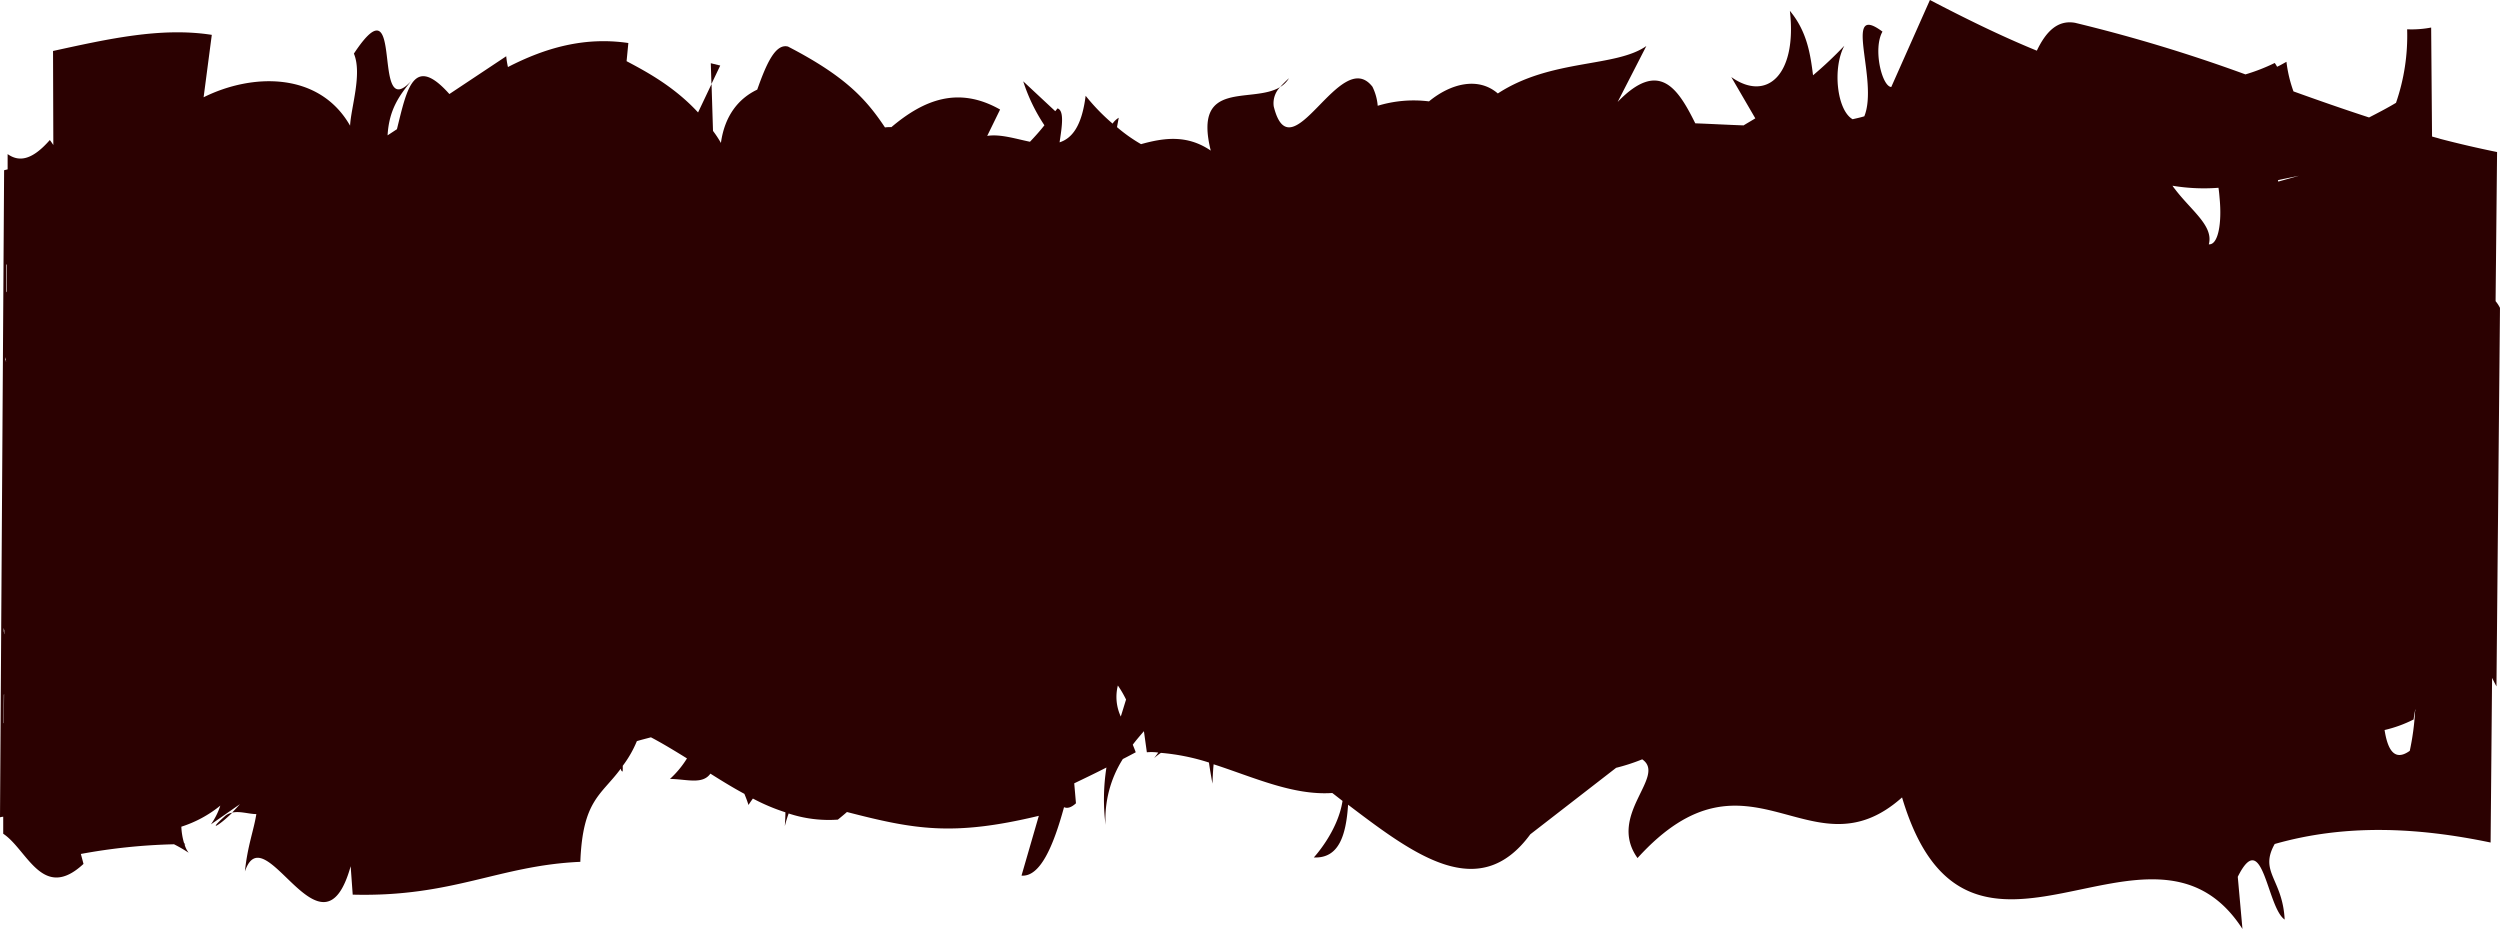 <svg xmlns="http://www.w3.org/2000/svg" viewBox="0 0 442.484 164.415">
  <defs>
    <clipPath id="clip-path">
      <rect id="Rectangle_1234" width="442.484" height="164.415" fill="#2b0101"/>
    </clipPath>
  </defs>
  <g id="Groupe_2748" clip-path="url(#clip-path)">
    <path d="M43.7,4.225A4.466,4.466,0,0,0,45.255,2.67,21.793,21.793,0,0,0,43.7,4.225" transform="translate(182.883 11.174)" fill="#2b0101"/>
    <path d="M441.707,53.3V52.99l.259-26.08c-3.318-.674-6.689-1.452-10.059-2.333-.467-.156-.933-.259-1.452-.415L430.3,4.874a18.4,18.4,0,0,1-4.252.311,36.335,36.335,0,0,1-1.97,13.014c-1.555.933-3.163,1.763-4.77,2.592-4.459-1.452-8.918-3.007-13.377-4.615a23.316,23.316,0,0,1-1.244-5.237c-.57.311-1.089.622-1.659.881a4.739,4.739,0,0,0-.415-.674,33.505,33.505,0,0,1-5.185,2.022A276.437,276.437,0,0,0,367.3,4.044c-3.111-.57-5.185,1.555-6.792,4.926C354.029,6.326,347.652,3.163,341.585,0l-6.844,15.4c-1.659-.1-3.267-6.792-1.555-9.8-7.207-5.392-.622,8.607-3.215,14.985-.674.207-1.4.363-2.074.518-2.8-1.607-3.578-9.126-1.452-13.014a67.657,67.657,0,0,1-5.548,5.237c-.467-3.681-1.037-7.726-4.1-11.407,1.3,11.355-4.1,16.177-10.37,11.718l4.252,7.311c-.674.415-1.4.83-2.074,1.244h-.052c-2.852-.1-5.652-.259-8.5-.363-3.059-6.17-6.378-11.407-13.74-3.785l5.081-9.9c-5.444,3.837-16.851,2.23-26.288,8.4-3.474-3.007-8.348-1.763-12.185,1.4a21.858,21.858,0,0,0-9.074.778,9.32,9.32,0,0,0-.933-3.37c-5.7-7.363-14.414,15.866-17.473,3.474a4.1,4.1,0,0,1,1.141-3.422c-4.978,3.059-15.451-1.5-12.288,11.251-4.252-2.9-8.4-2.23-12.34-1.141A27.753,27.753,0,0,1,197.7,22.5l.311-1.659a3.437,3.437,0,0,0-1.089,1.037,36.055,36.055,0,0,1-4.77-4.926c-.674,5.341-2.385,7.518-4.615,8.244.415-2.748.881-5.6-.363-6.015-.1.15-.249.3-.4.5l-5.672-5.289a31.3,31.3,0,0,0,3.754,7.783l-.016.016c-.726.933-1.607,1.918-2.541,2.9-2.541-.518-5.237-1.4-7.57-1.037l2.281-4.666c-7.414-4.2-13.533-1.711-19.236,3.111a8.028,8.028,0,0,0-1.141.052c-3.318-4.978-6.948-9.022-17.162-14.31-2.23-.57-3.837,3.059-5.444,7.622-3.267,1.555-5.755,4.563-6.429,9.437a18.78,18.78,0,0,0-1.4-2.126l-.259-8.3-2.385,5.029c-4.252-4.615-9.229-7.259-12.651-9.074l.311-3.215c-7.726-1.141-14.673.83-21.31,4.252A14.667,14.667,0,0,1,89.6,9.955L79.537,16.644c-6.377-7.155-7.518-.881-9.281,6.222L68.6,23.955c.259-4.615,2.126-7.1,4.2-9.644-7.259,7.933-.985-18.718-10.163-4.822,1.5,3.578-.519,9.54-.674,12.755-5.444-9.54-17.266-9.333-25.925-5.029L37.487,6.17c-8.97-1.4-18.355.726-28.1,2.852l.052,16.644c-.207-.311-.415-.622-.622-.881-3.267,3.733-5.548,3.837-7.466,2.489v2.7l-.622.156L0,144.66a2.205,2.205,0,0,1,.57-.1v3.007c4.252,2.8,6.948,12.081,14.207,5.341-.156-.622-.311-1.193-.467-1.763A103.379,103.379,0,0,1,30.8,149.431a25.9,25.9,0,0,1,2.592,1.5,4.068,4.068,0,0,1-.726-1.5h.156a.625.625,0,0,1-.259-.259,11.708,11.708,0,0,1-.467-2.852,21.067,21.067,0,0,0,6.9-3.733,12.358,12.358,0,0,1-1.659,3.318l5.133-3.578c-.467.518-.933,1.037-1.4,1.5,1.4-.311,2.955.259,4.3.259-.467,2.955-1.555,5.6-2.022,10.163,3.474-10.422,13.636,17.214,18.718-.933l.363,5.029c17.733.467,25.873-5.185,40.287-5.807.415-10.94,3.681-11.77,7.155-16.488l.005-.005c.036.27.119.472.332.5.026-.384.021-.69.016-1l.01-.016a19.716,19.716,0,0,0,2.489-4.355c.881-.259,1.711-.467,2.489-.674,2.074,1.089,4.2,2.385,6.378,3.733a16.889,16.889,0,0,1-3.007,3.629c3.007.052,5.755,1.037,7.155-.933,1.97,1.244,3.992,2.489,6.015,3.578.259.622.518,1.3.726,1.97.259-.415.518-.778.778-1.141a34.822,34.822,0,0,0,5.755,2.437c0,.778-.052,1.607-.1,2.437a22.7,22.7,0,0,1,.674-2.23,22.654,22.654,0,0,0,8.711,1.089c.57-.467,1.141-.933,1.607-1.348,11.874,3.059,18.666,4.355,33.961.674L180.8,154.978c3.267.259,5.6-5.081,7.518-12.081l.01-.031c.56.249,1.25.1,2.11-.69l-.306-3.531c1.711-.83,3.578-1.711,5.7-2.8a36.305,36.305,0,0,0-.156,10.163,19.925,19.925,0,0,1,3.059-11.666c.726-.363,1.5-.778,2.281-1.193-.156-.467-.363-.933-.519-1.348.622-.83,1.3-1.607,1.97-2.385l.519,3.733a8.8,8.8,0,0,1,2.022.052l-.726.985a9.364,9.364,0,0,1,1.193-.933,38.069,38.069,0,0,1,8.5,1.711q.233,1.633.622,3.733c.052-1.244.1-2.385.207-3.422,7.052,2.281,14.051,5.548,21,5.081.622.467,1.193.933,1.815,1.4-.83,5.444-5.081,10.007-5.081,10.007,4.407.207,5.7-3.837,6.066-9.333,11.822,8.97,23.229,17.525,32.25,5.237l15.192-11.77a34.1,34.1,0,0,0,4.615-1.5c4.407,3.007-6.274,9.851-.83,17.473,19.807-21.829,30.591,3.733,46.82-10.733,11.718,39.406,43.968-1.97,60.249,23.28l-.83-9.229c4.459-8.97,5.133,5.392,8.3,7.57-.363-7.207-4.563-8.4-1.763-13.377,12.548-3.578,25.3-2.955,38.213-.259l.259-29.139c.259.519.519,1.037.778,1.5l.622-66.99a5.886,5.886,0,0,0-.778-1.193M.622,111.166c0,.052.052.1.052.156v.622a2.246,2.246,0,0,1-.052-.259Zm.052,16.8-.052.052.052-5.029c0-.052.052-.1.052-.156Zm.1-15.659c0-.1-.052-.156-.052-.259v-.622a.19.19,0,0,1,.052.156Zm.259-48.376v-.259l-.052.207-.052-.207v-.518a1.6,1.6,0,0,0,.1.415v.1c0,.1.052.259.052.415Zm.156-12.34c-.052.052-.052.1-.1.156l.052-4.926h.1Zm196.665,69.738a18.534,18.534,0,0,1,1.452,2.489c-.311.985-.622,2.022-.933,3.007a8.243,8.243,0,0,1-.518-5.5M390.946,43.243c.881-3.267-3.111-5.963-6.015-9.8a5.439,5.439,0,0,1-.415-.57,33.831,33.831,0,0,0,8.14.363c.1.622.156,1.3.207,1.918.415,4.355-.259,8.244-1.918,8.089m12.288-11.1a2.247,2.247,0,0,0-.052-.259c1.452-.311,2.748-.57,3.733-.778-.881.259-2.022.57-3.681,1.037m24.214,93.848a44.475,44.475,0,0,1-.933,6.9c-2.955,2.126-3.992-.726-4.459-3.681a22.616,22.616,0,0,0,5.133-1.867c.052-.311.1-.83.207-1.3.052-.207.052-.363.1-.519a1.437,1.437,0,0,1-.052.467" transform="translate(0 0)" fill="#2b0101"/>
    <path d="M25.933,2.568l-1.67-.41.114,3.676Z" transform="translate(101.543 9.033)" fill="#2b0101"/>
    <path d="M10.265,27.745a2.413,2.413,0,0,0-1.327.643c-3.127,2.79-1.011,1.7,1.327-.643" transform="translate(30.821 116.112)" fill="#2b0101"/>
  </g>
</svg>
